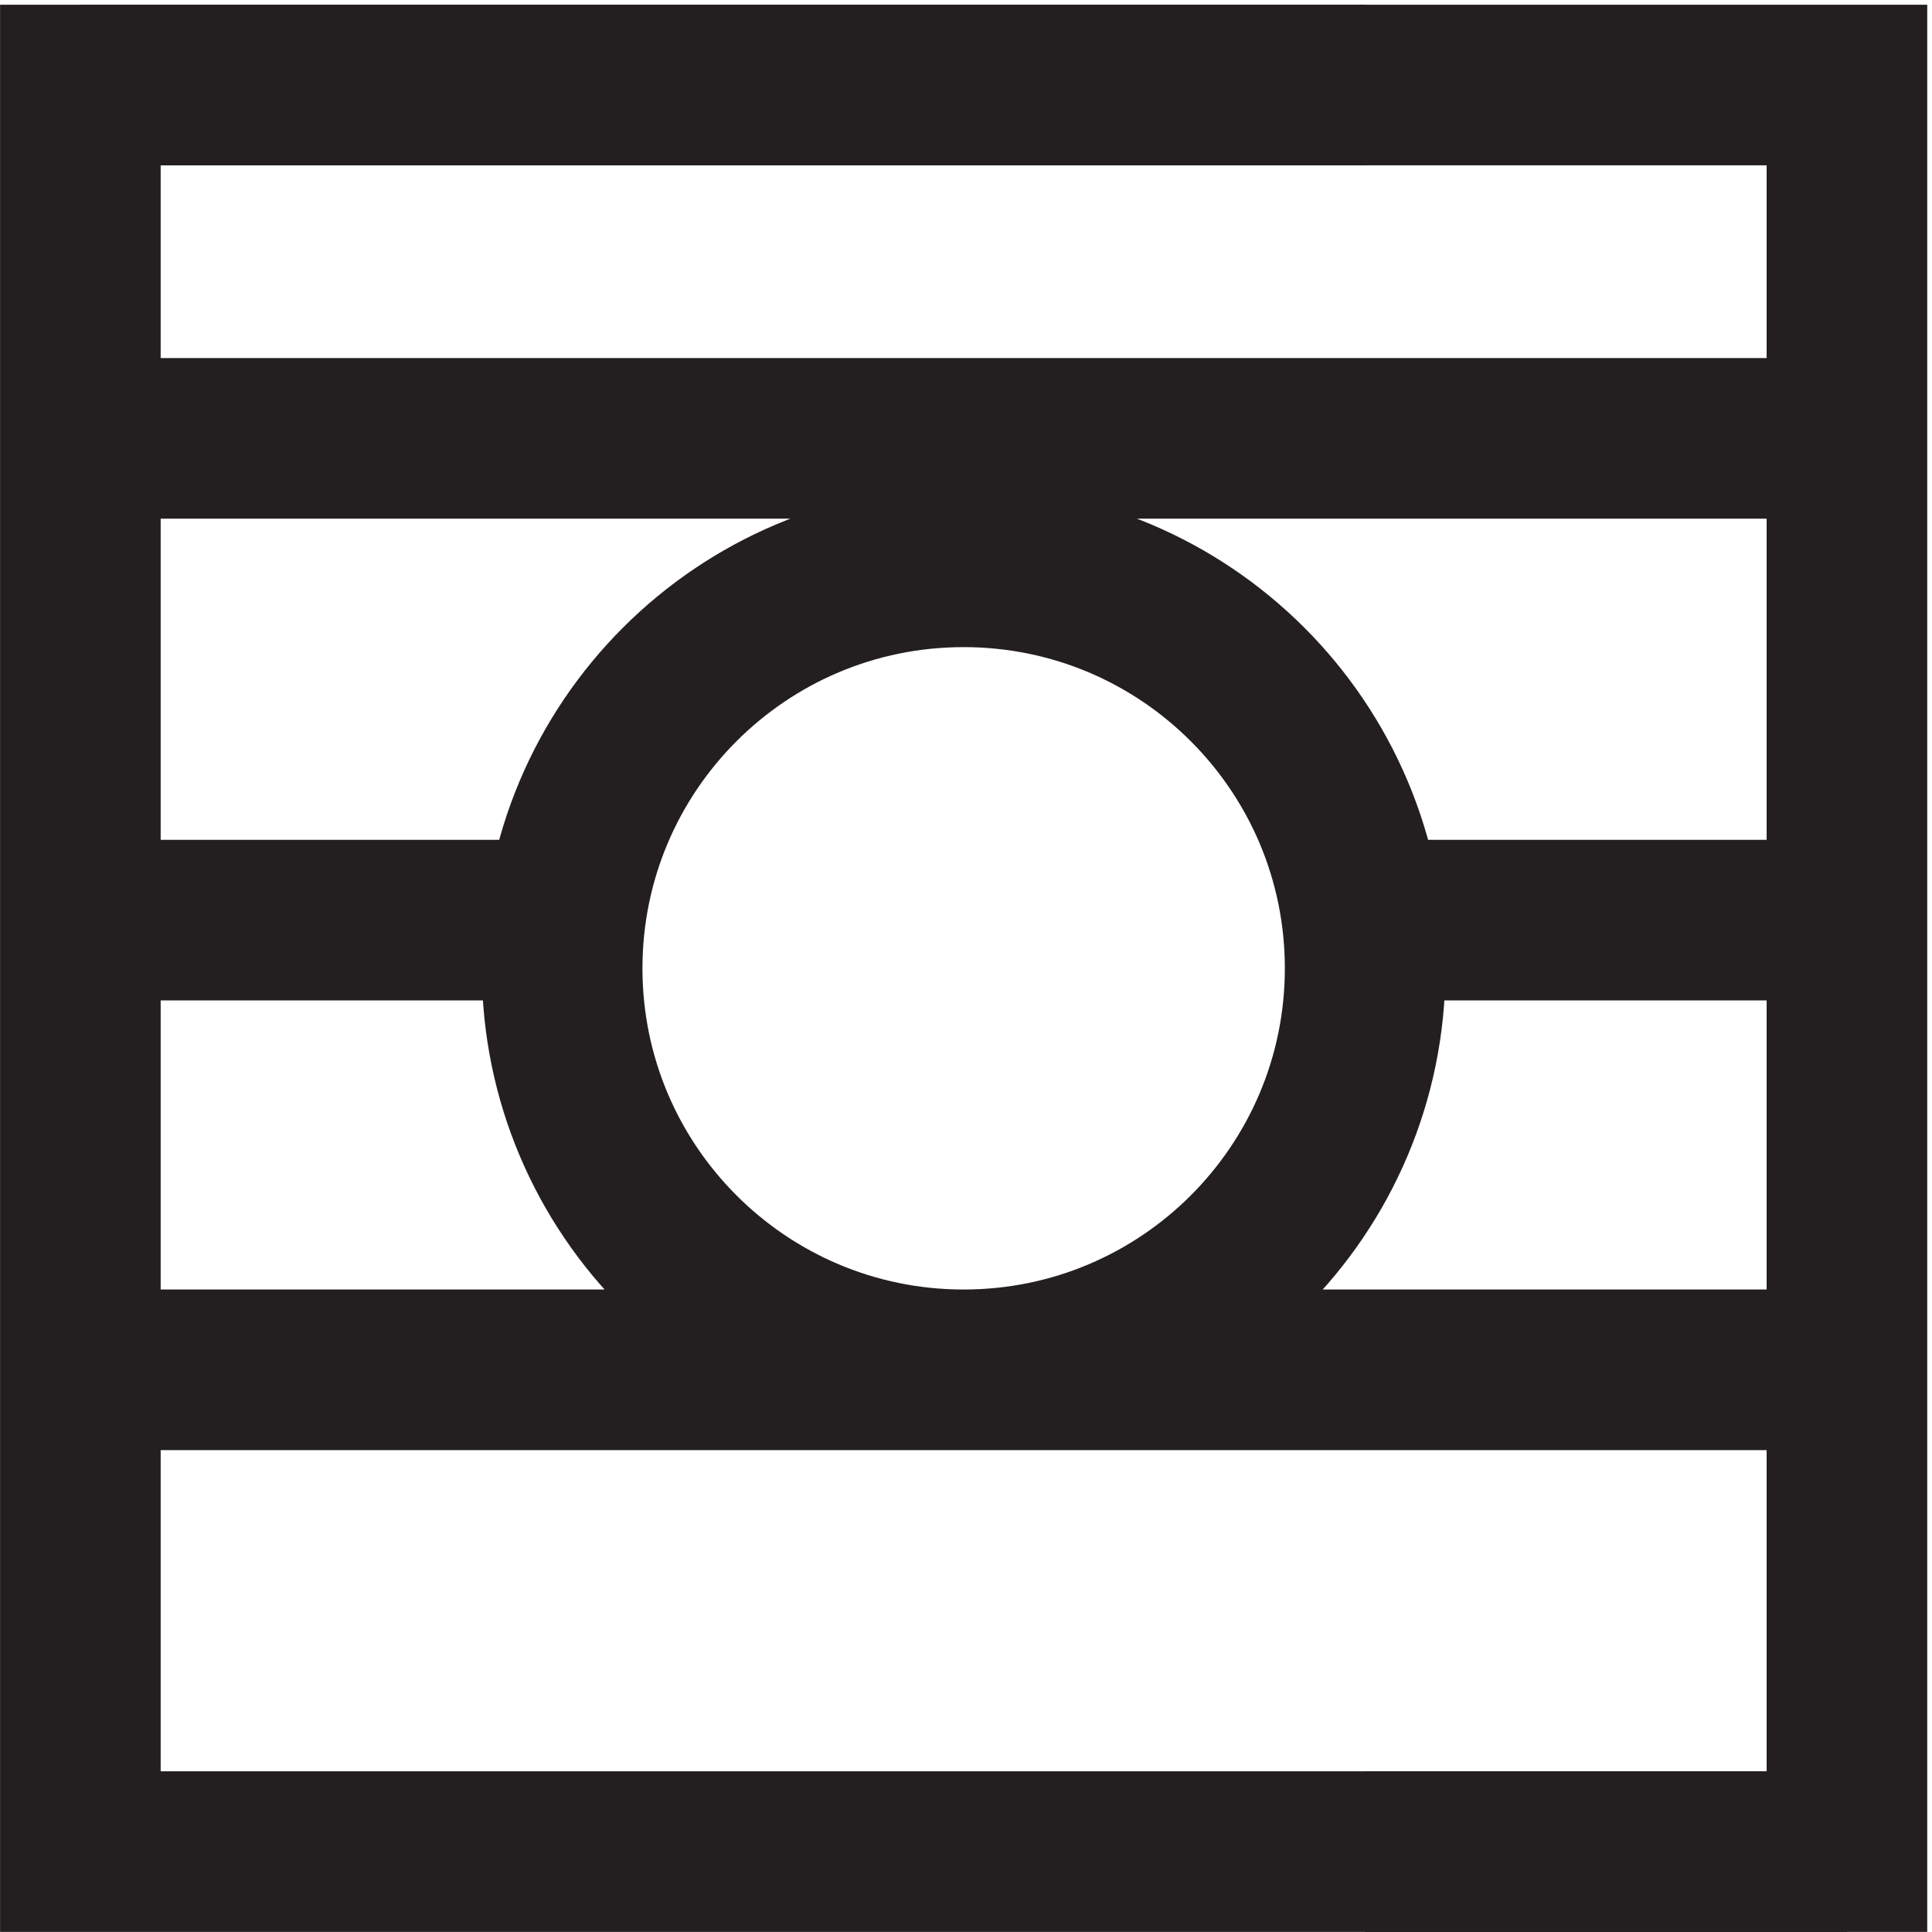 <svg xmlns="http://www.w3.org/2000/svg" xml:space="preserve" width="12" height="12"><path d="M3.332 3.168v82.5h82.5v-82.5Z" style="fill:none;stroke:#231f20;stroke-width:7.5;stroke-linecap:butt;stroke-linejoin:miter;stroke-miterlimit:10;stroke-dasharray:none;stroke-opacity:1" transform="matrix(.133 0 0 -.133 .056 11.922)"/><path d="M63.332 44.418c0-10.355-8.395-18.75-18.75-18.75s-18.75 8.395-18.75 18.75 8.395 18.75 18.75 18.75 18.75-8.395 18.75-18.75zm22.5-18.75h-82.5m82.5 43.5h-82.5m22.5-22.5h-22.5m82.5-43.5h-22.5m22.5 43.5h-22.5m0 39h-60" style="fill:none;stroke:#231f20;stroke-width:7.5;stroke-linecap:butt;stroke-linejoin:miter;stroke-miterlimit:10;stroke-dasharray:none;stroke-opacity:1" transform="matrix(.133 0 0 -.133 .056 11.922)"/></svg>
